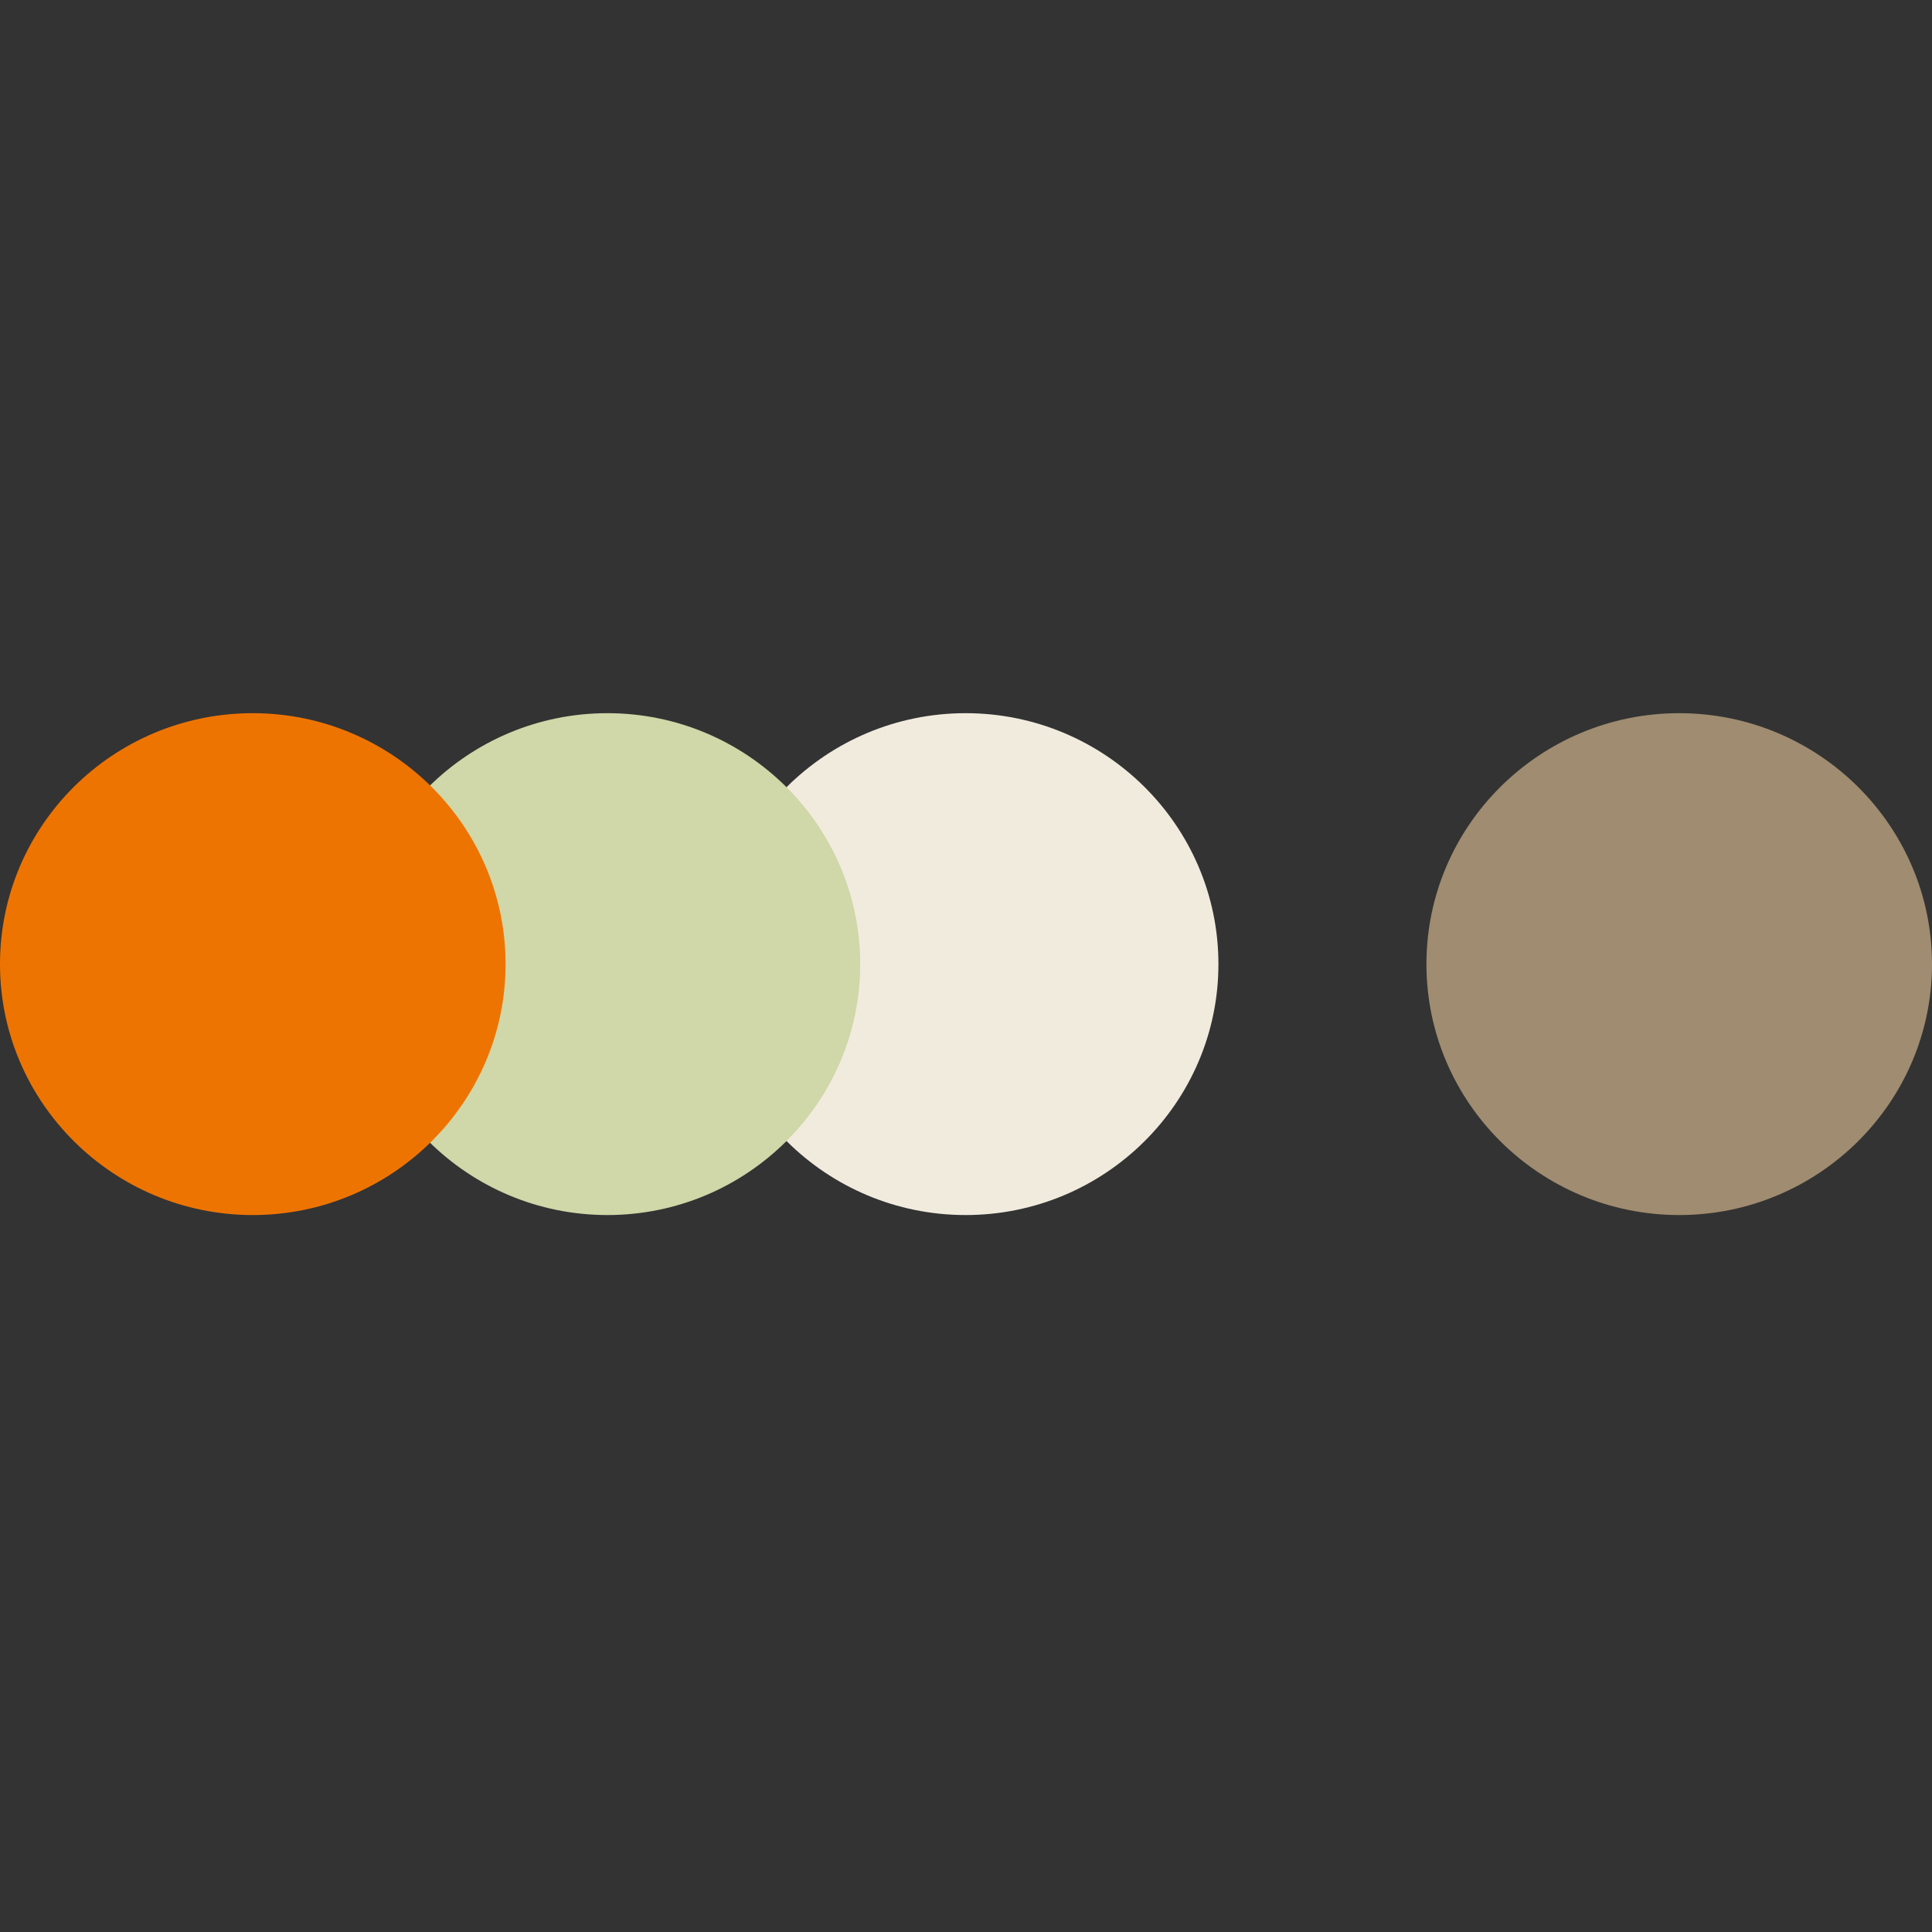 <svg xmlns="http://www.w3.org/2000/svg" version="1.1" xmlns:xlink="http://www.w3.org/1999/xlink" xmlns:svgjs="http://svgjs.dev/svgjs" width="512" height="512"><rect width="100%" height="100%" fill="#333333" stroke="none"/><svg width="512" height="512" viewBox="0 0 512 512" fill="none" xmlns="http://www.w3.org/2000/svg">
<g clip-path="url(#clip0_1734_18773)">
<path d="M445.009 189C481.95 189 512 218.83 512 255.5C512 292.17 481.95 322 445.009 322C408.069 322 378.019 292.17 378.019 255.5C378.019 218.83 408.069 189 445.009 189Z" fill="#A08C70"></path>
<path d="M255.904 189C292.845 189 322.895 218.83 322.895 255.5C322.895 292.17 292.845 322 255.904 322C218.964 322 188.914 292.17 188.914 255.5C188.914 218.83 218.964 189 255.904 189Z" fill="#F1EBDE"></path>
<path d="M160.969 189C197.91 189 227.96 218.83 227.96 255.5C227.96 292.17 197.91 322 160.969 322C124.029 322 93.978 292.17 93.978 255.5C93.978 218.83 124.029 189 160.969 189Z" fill="#D0D7A8"></path>
<path d="M66.991 189C103.931 189 133.981 218.83 133.981 255.5C133.981 292.17 103.931 322 66.991 322C30.05 322 0 292.17 0 255.5C0 218.83 29.954 189 66.991 189Z" fill="#EE7402"></path>
</g>
<defs>
<clipPath id="SvgjsClipPath1139">
<rect width="512" height="133" fill="white" transform="translate(0 189)"></rect>
</clipPath>
</defs>
</svg><style>@media (prefers-color-scheme: light) { :root { filter: none; } }
@media (prefers-color-scheme: dark) { :root { filter: none; } }
</style></svg>